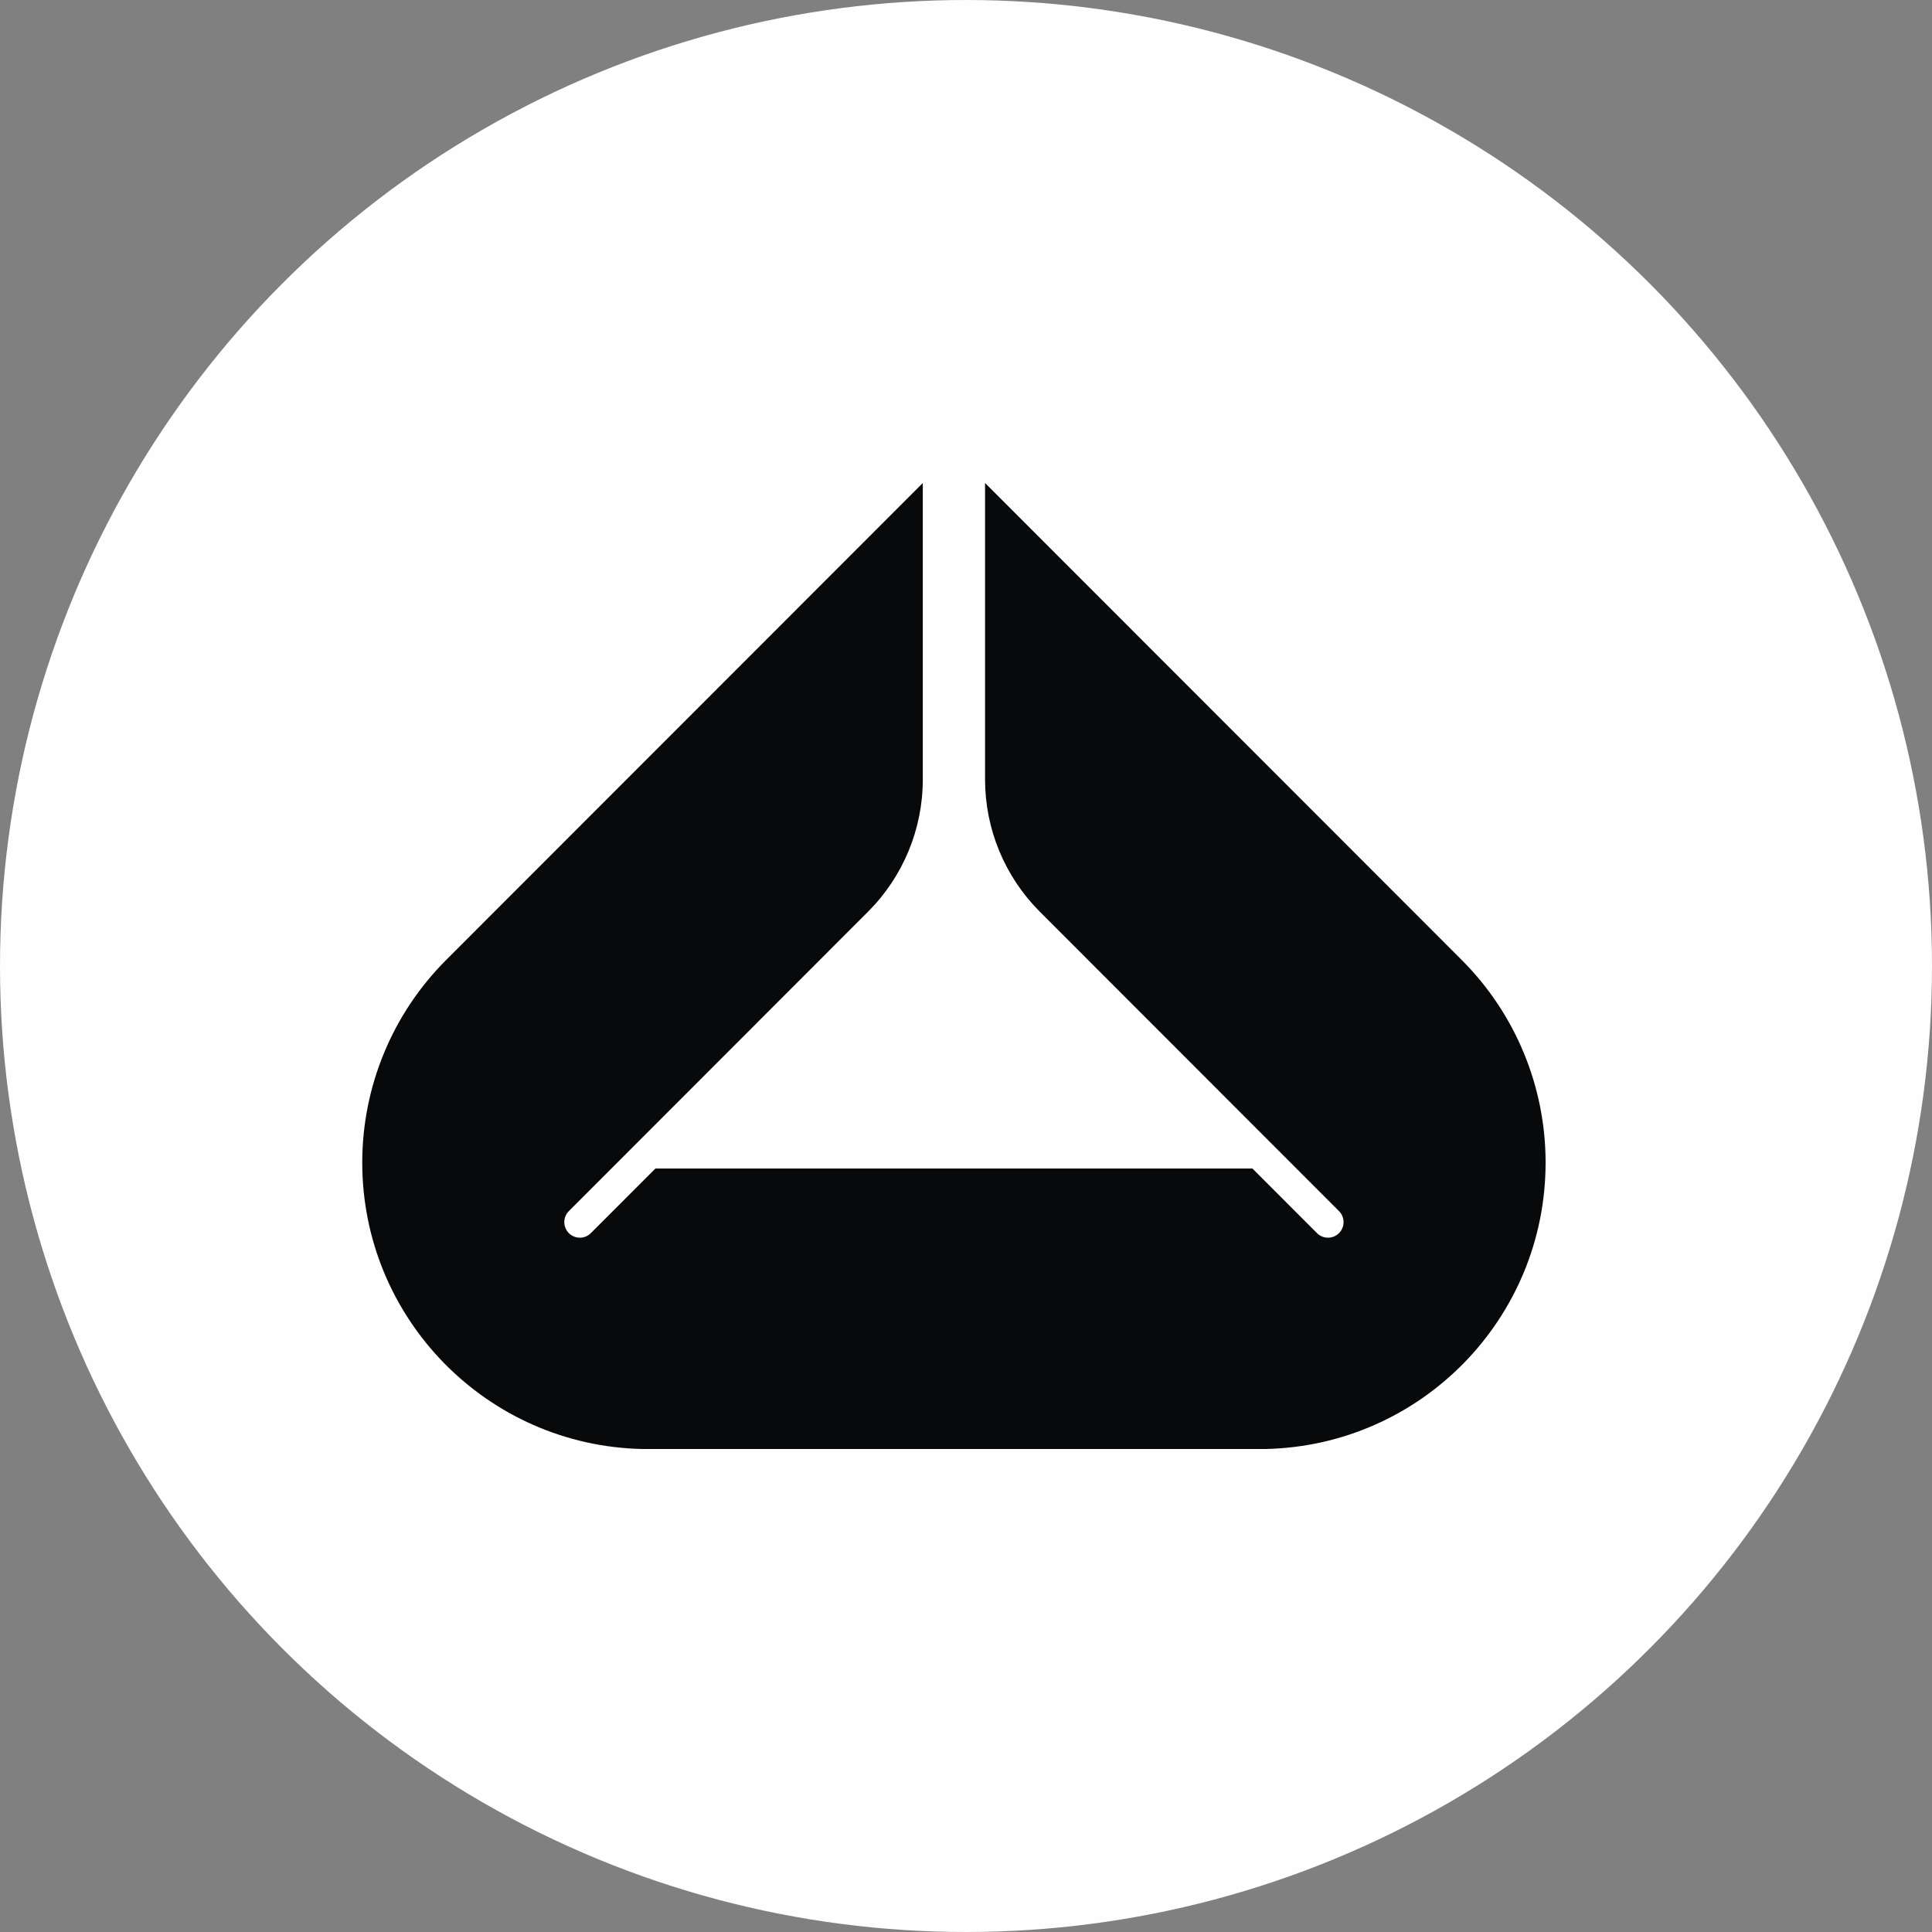 <svg width="80" height="80" viewBox="0 0 80 80" fill="none" xmlns="http://www.w3.org/2000/svg">
<rect x="0" y="0" width="80" height="80" fill="#808080" stroke="none"/>
<circle cx="40" cy="40" r="40" fill="#FEFEFE"/>
<g clip-path="url(#clip0_194_86056)">
<path d="M52.395 60C58.828 59.869 64 54.607 64 48.139C64 44.993 62.751 41.976 60.528 39.752L40.789 20V32.277C40.789 34.33 41.605 36.3 43.056 37.751L47.679 42.378L47.692 42.391L55.445 50.149C55.697 50.401 55.697 50.809 55.445 51.061C55.194 51.313 54.785 51.313 54.533 51.061L51.861 48.387H27.139L24.466 51.061C24.215 51.313 23.806 51.313 23.555 51.061C23.303 50.809 23.303 50.401 23.555 50.149L31.308 42.391L31.32 42.378L35.944 37.751C37.395 36.3 38.211 34.33 38.211 32.277V20L18.472 39.752C16.249 41.976 15 44.993 15 48.139C15 54.607 20.172 59.869 26.605 60H52.395Z" fill="#08090A"/>
</g>
<defs>
<clipPath id="clip0_194_86056">
<rect width="49" height="40" fill="white" transform="translate(15 20)"/>
</clipPath>
</defs>
</svg>
